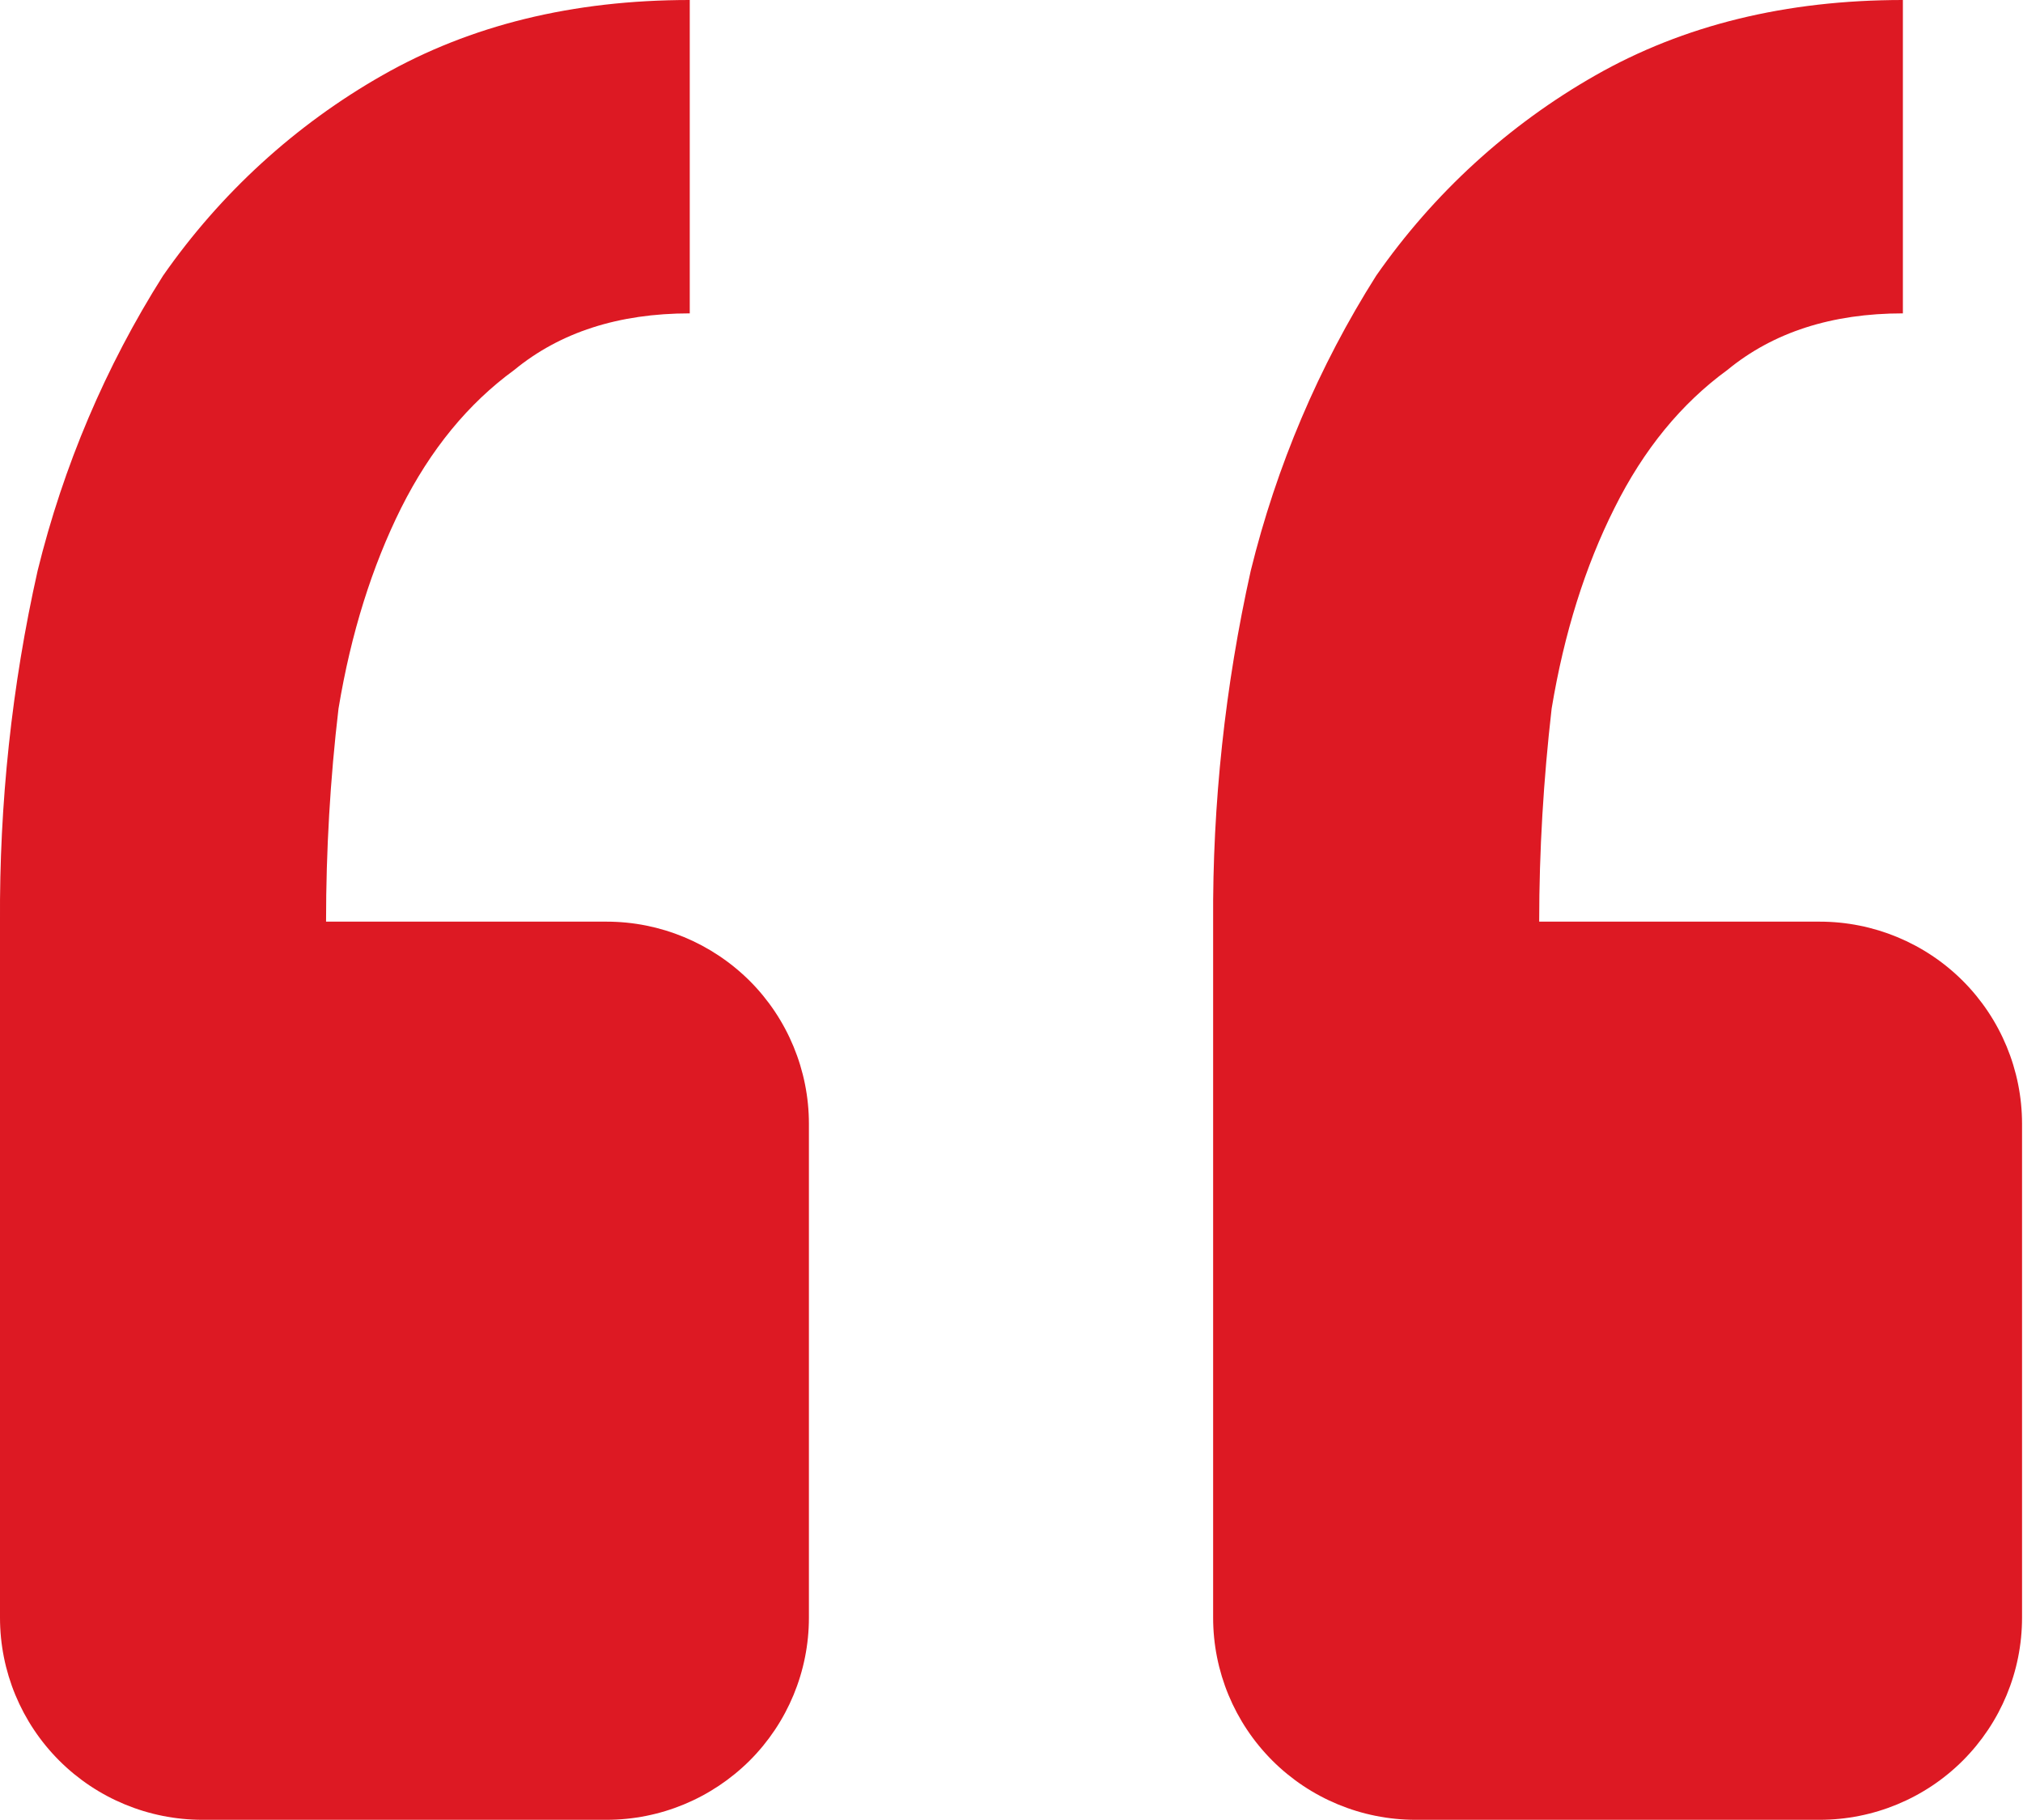 <?xml version="1.0" encoding="UTF-8"?> <svg xmlns="http://www.w3.org/2000/svg" viewBox="0 0 8.438 7.59" fill="none"><path d="M7.59 7.59C7.814 7.59 8.029 7.501 8.187 7.343C8.345 7.185 8.434 6.971 8.434 6.747V4.687C8.434 4.464 8.345 4.249 8.187 4.091C8.029 3.933 7.814 3.844 7.59 3.844H6.42C6.42 3.548 6.438 3.251 6.472 2.955C6.524 2.641 6.612 2.362 6.734 2.119C6.856 1.874 7.013 1.683 7.205 1.543C7.396 1.386 7.64 1.307 7.937 1.307V0C7.449 0 7.022 0.105 6.655 0.314C6.291 0.521 5.979 0.807 5.74 1.15C5.5 1.529 5.324 1.945 5.217 2.38C5.11 2.86 5.057 3.352 5.06 3.844V6.747C5.06 6.971 5.149 7.185 5.307 7.343C5.465 7.501 5.68 7.59 5.904 7.59H7.59ZM2.53 7.59C2.754 7.59 2.968 7.501 3.127 7.343C3.285 7.185 3.374 6.971 3.374 6.747V4.687C3.374 4.464 3.285 4.249 3.127 4.091C2.968 3.933 2.754 3.844 2.53 3.844H1.36C1.36 3.548 1.377 3.251 1.412 2.955C1.464 2.641 1.552 2.362 1.673 2.119C1.796 1.874 1.953 1.683 2.145 1.543C2.336 1.386 2.58 1.307 2.877 1.307V0C2.389 0 1.962 0.105 1.595 0.314C1.231 0.521 0.919 0.807 0.68 1.15C0.44 1.529 0.264 1.945 0.157 2.38C0.049 2.86 -0.003 3.352 0 3.844V6.747C0 6.971 0.089 7.185 0.247 7.343C0.405 7.501 0.62 7.59 0.844 7.59H2.53Z" fill="#DD1923"></path></svg> 